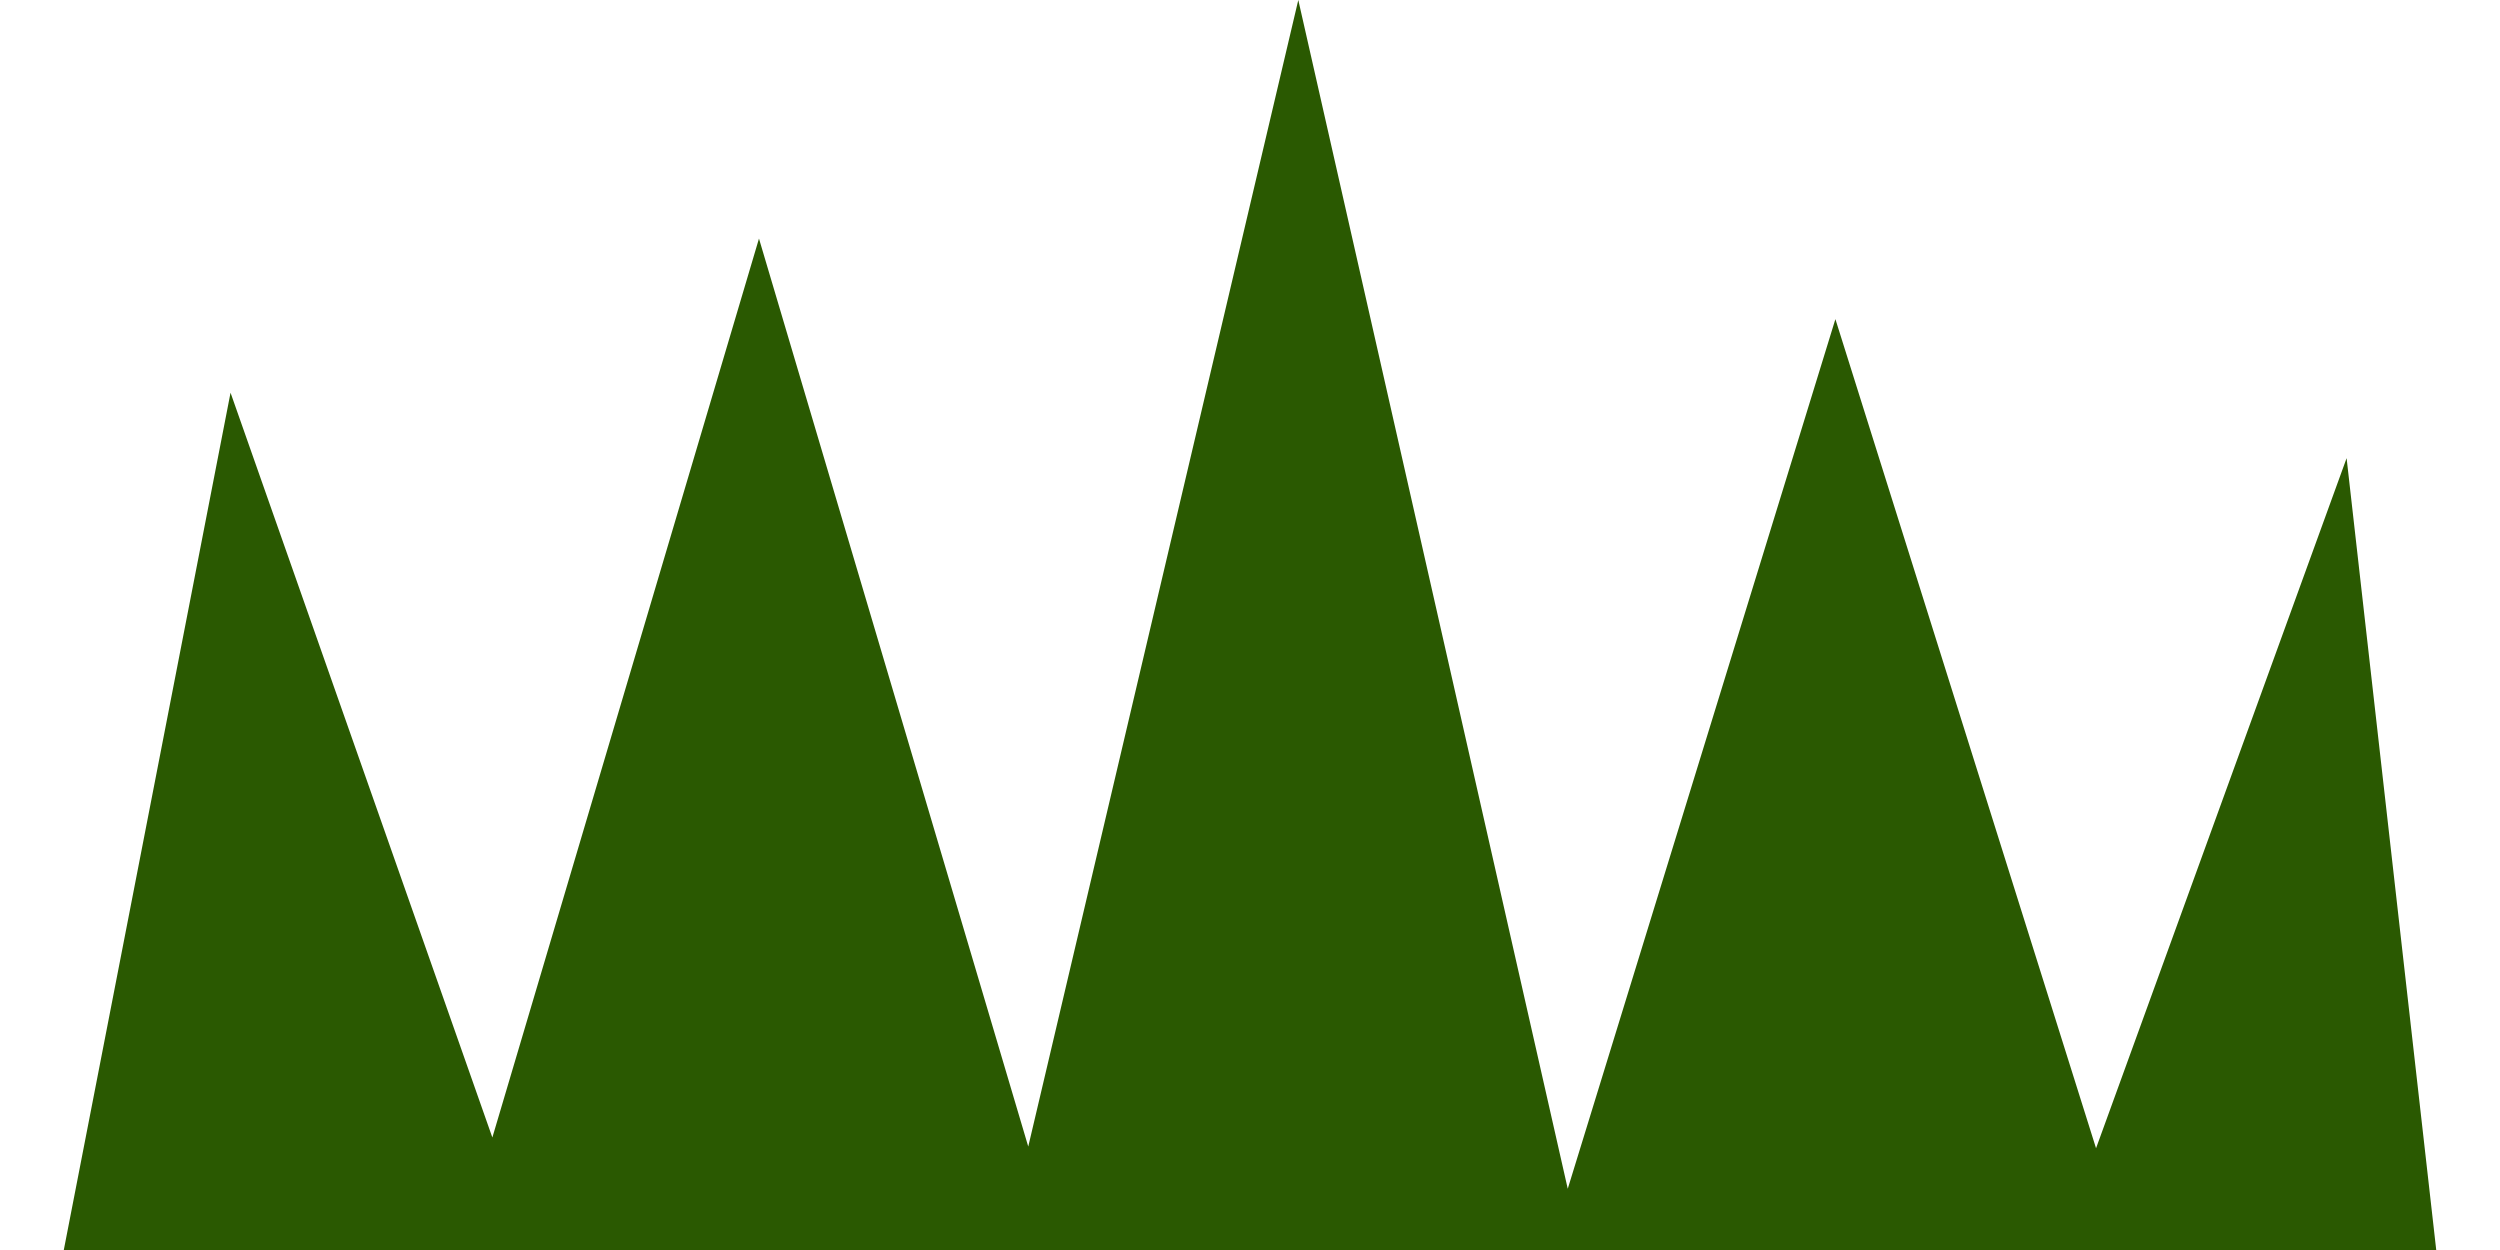 <?xml version="1.0" encoding="UTF-8"?> <svg xmlns="http://www.w3.org/2000/svg" id="Layer_2" data-name="Layer 2" viewBox="0 0 1200 600"><defs><style> .cls-1 { fill: #2a5901; } </style></defs><polygon class="cls-1" points="1169.39 600 30.62 600 110.66 188.5 236.33 546 364.31 114.52 493.56 550.35 623.18 0 752.52 570.61 880.99 153.18 1006.1 551.16 1126.37 219.92 1169.39 600"></polygon></svg> 
